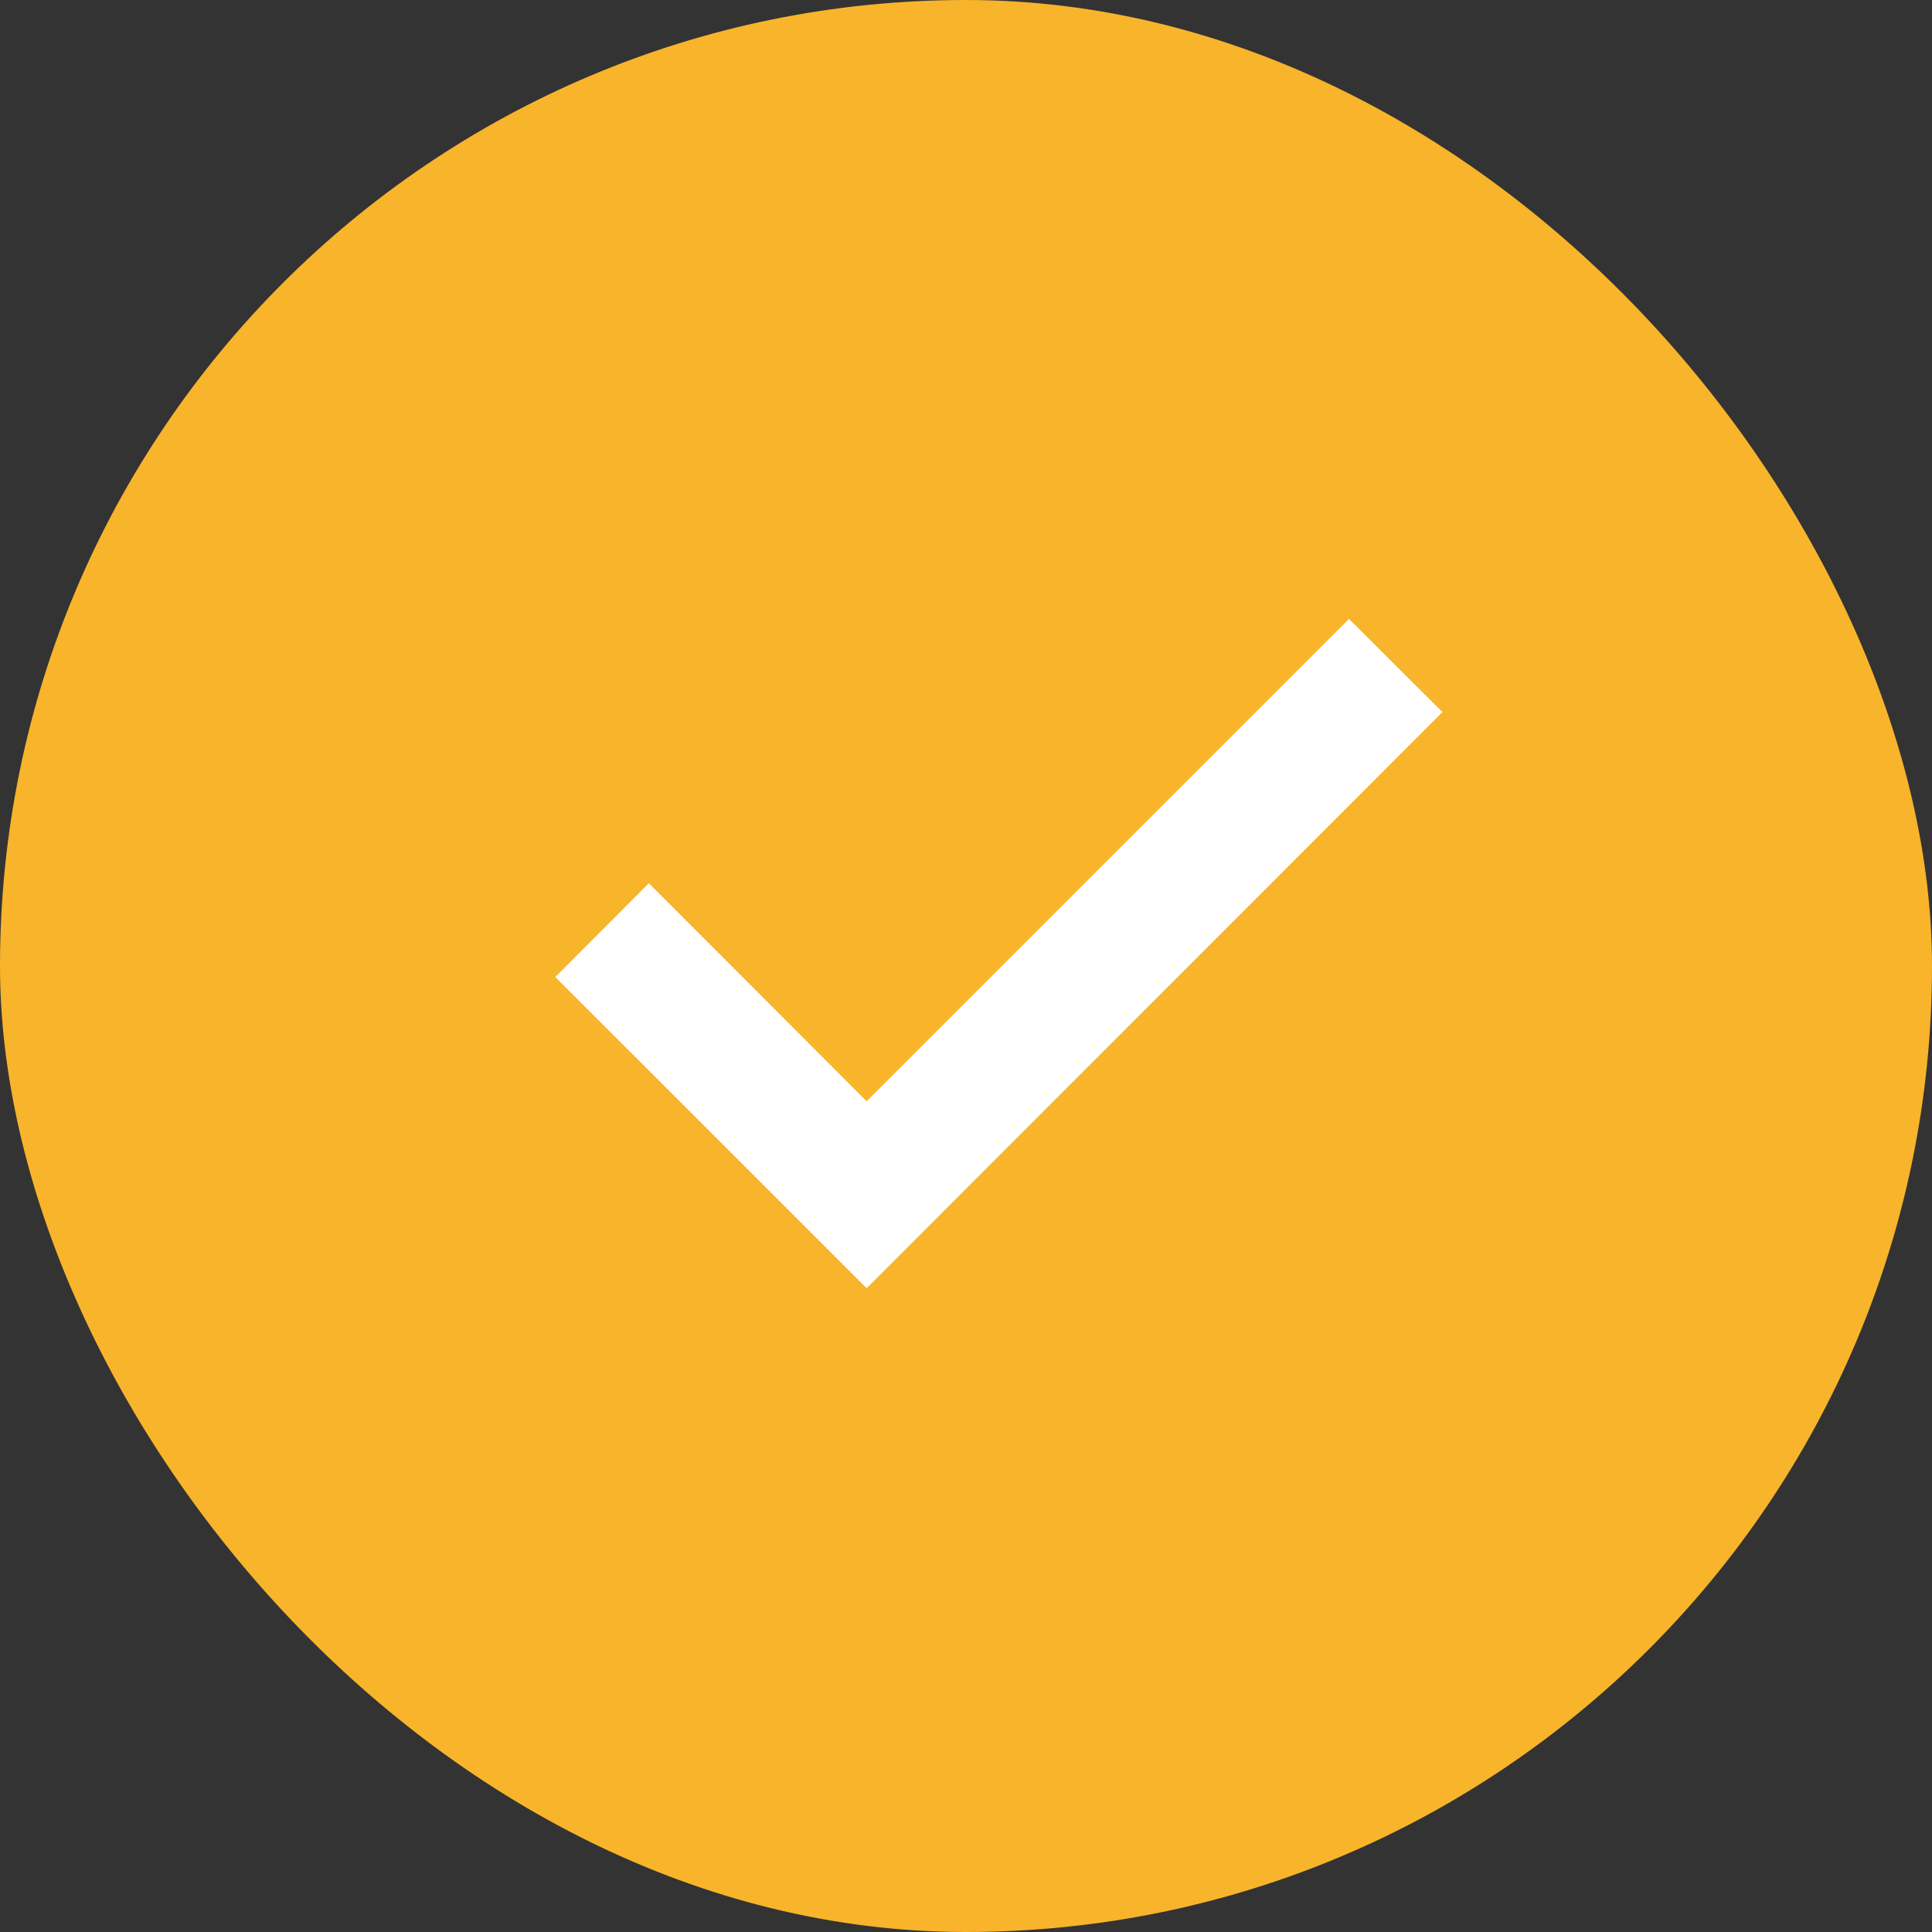 <svg id="icn_check02.svg" xmlns="http://www.w3.org/2000/svg" width="28" height="28" viewBox="0 0 28 28">
  <rect x="0" y="0" width="28" height="28" fill="#333333" stroke="none"/>
  <defs>
    <style>
      .cls-1 {
        fill: #f8b42a;
      }

      .cls-2 {
        fill: #fff;
        fill-rule: evenodd;
      }
    </style>
  </defs>
  <rect id="長方形_1" data-name="長方形 1" class="cls-1" width="28" height="28" rx="14" ry="14"/>
  <path id="svg" class="cls-2" d="M690.56,7183.67l-4.512-4.51,1.356-1.36,3.156,3.16,6.99-6.99,1.355,1.35Z" transform="translate(-678 -7165)"/>
</svg>
